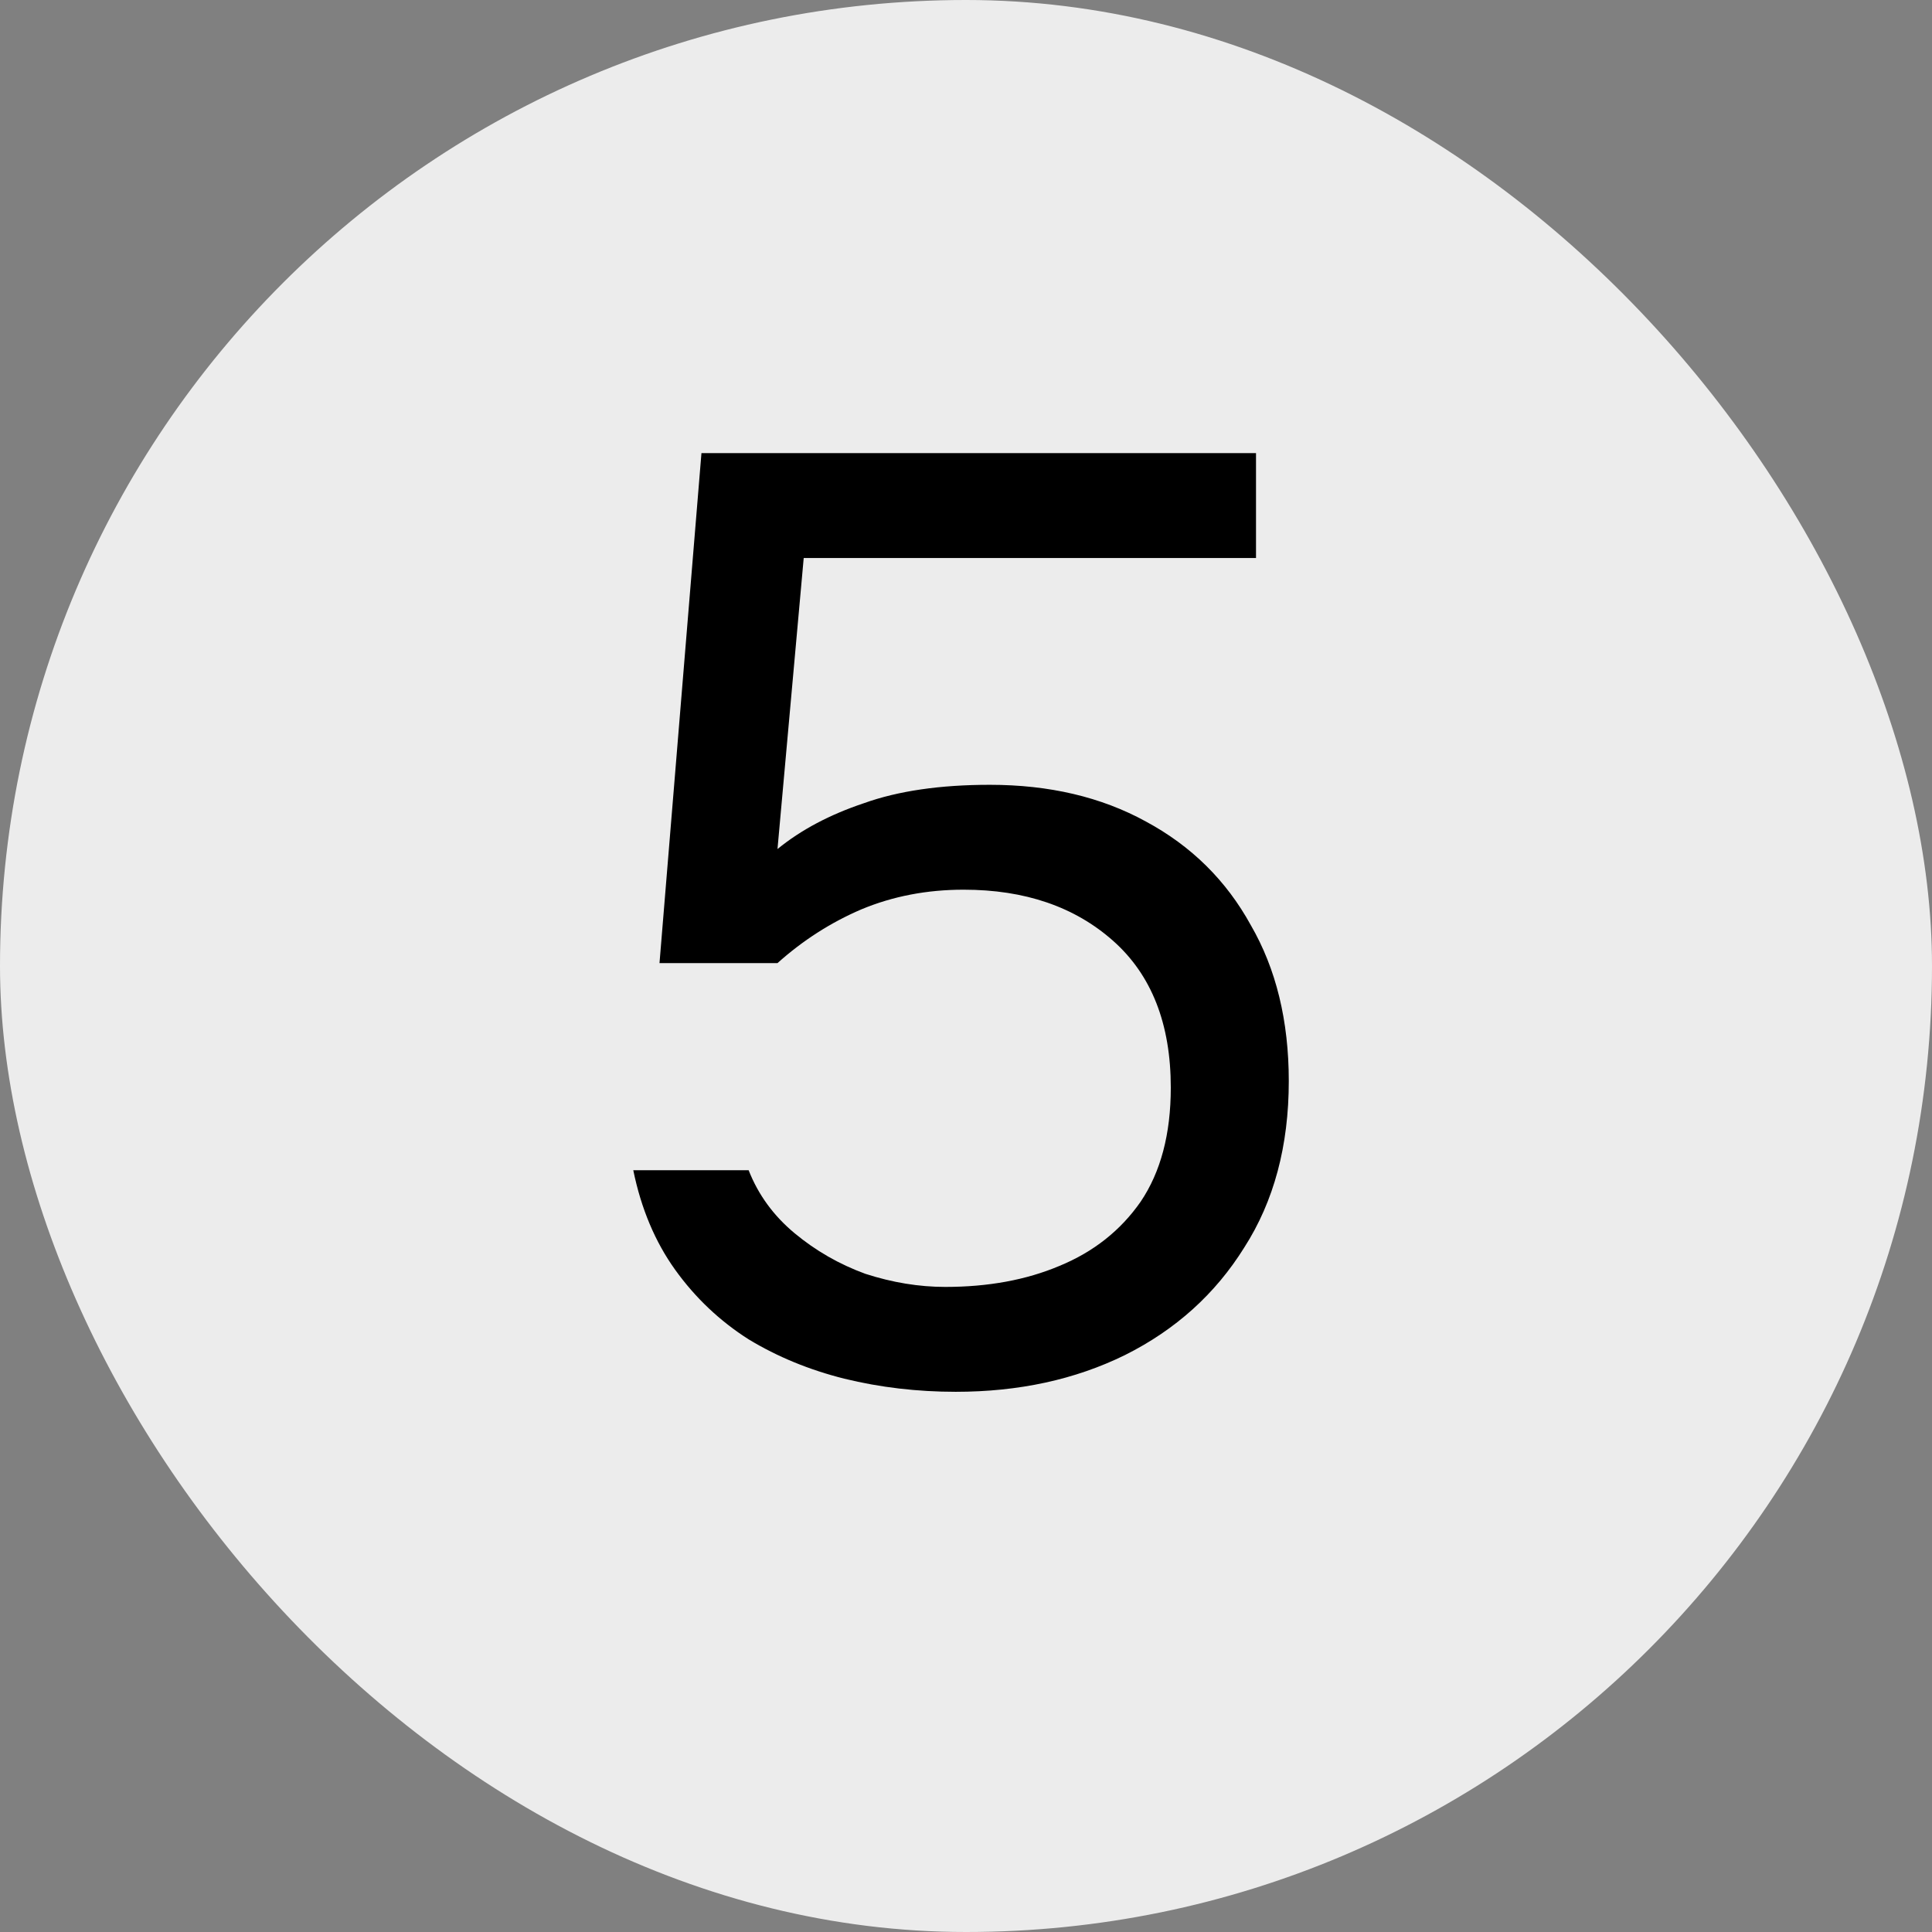 <?xml version="1.0" encoding="UTF-8"?> <svg xmlns="http://www.w3.org/2000/svg" width="28" height="28" viewBox="0 0 28 28" fill="none"><rect x="0" y="0" width="28" height="28" fill="#808080" stroke="none"/><rect width="28" height="28" rx="14" fill="#ECECEC"></rect><path d="M13.852 20.171C13.295 20.171 12.756 20.108 12.237 19.981C11.73 19.854 11.268 19.664 10.85 19.411C10.432 19.145 10.077 18.809 9.786 18.404C9.495 17.999 9.292 17.517 9.178 16.96H10.85C10.989 17.315 11.211 17.619 11.515 17.872C11.819 18.125 12.161 18.322 12.541 18.461C12.934 18.588 13.32 18.651 13.7 18.651C14.321 18.651 14.872 18.55 15.353 18.347C15.847 18.144 16.24 17.834 16.531 17.416C16.822 16.985 16.968 16.434 16.968 15.763C16.968 14.838 16.689 14.129 16.132 13.635C15.575 13.141 14.853 12.894 13.966 12.894C13.434 12.894 12.94 12.989 12.484 13.179C12.041 13.369 11.635 13.629 11.268 13.958H9.558L10.166 6.567H18.203V8.087H11.648L11.268 12.305C11.61 12.026 12.028 11.805 12.522 11.64C13.016 11.463 13.624 11.374 14.346 11.374C15.207 11.374 15.961 11.551 16.607 11.906C17.266 12.261 17.772 12.761 18.127 13.407C18.494 14.04 18.678 14.794 18.678 15.668C18.678 16.605 18.463 17.41 18.032 18.081C17.614 18.752 17.038 19.272 16.303 19.639C15.581 19.994 14.764 20.171 13.852 20.171Z" fill="black"></path></svg> 